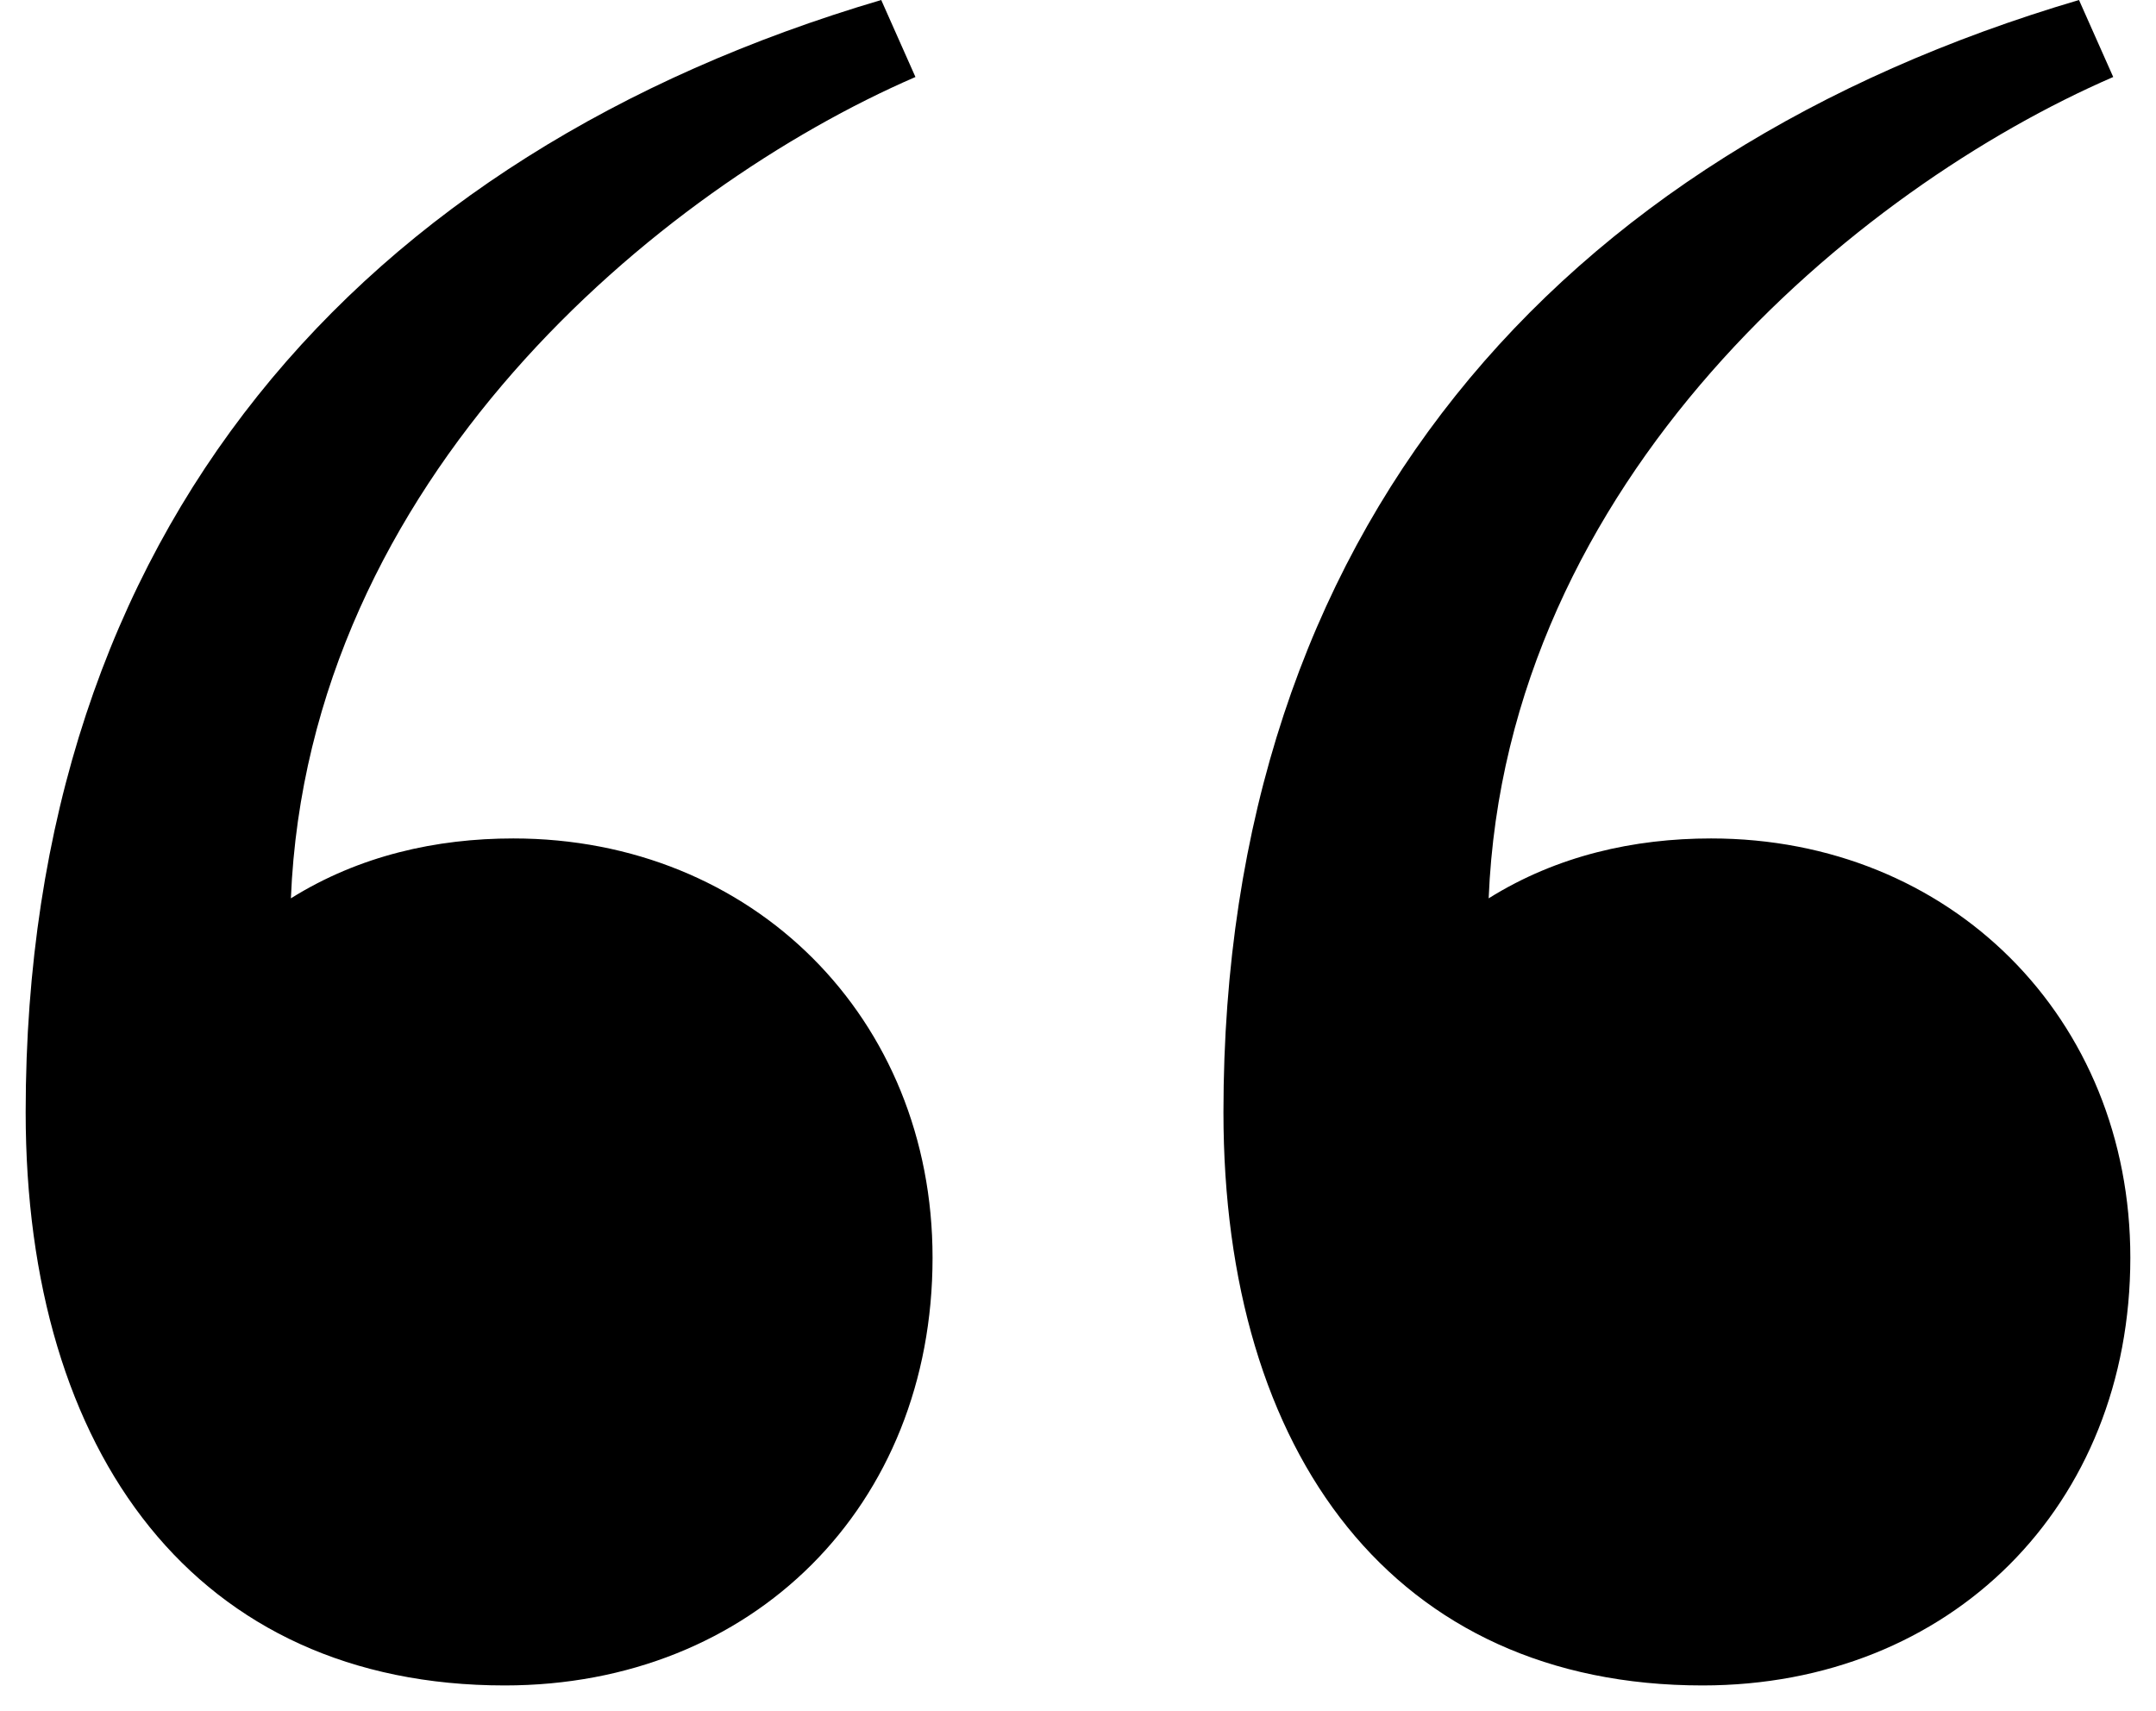 <svg width="63" height="50" viewBox="0 0 63 50" xmlns="http://www.w3.org/2000/svg" fill="currentColor">
<path d="M61.75 2.25L60.75 0C45.5 4.5 35.75 15.5 35.75 32.5C35.75 42.5 40.75 49.25 49.75 49.25C57 49.25 62.25 44 62.25 36.75C62.25 29.75 57 24.5 50 24.5C47.75 24.5 45.5 25 43.5 26.25C44 14 54.25 5.5 61.75 2.25ZM0.75 32.5C0.75 42.5 5.75 49.25 14.75 49.25C22 49.25 27.25 44 27.25 36.75C27.25 29.75 22 24.5 15 24.5C12.75 24.5 10.5 25 8.5 26.25C9 14 19.25 5.5 26.75 2.25L25.75 0C10.5 4.5 0.75 15.5 0.75 32.5Z" fill="currentColor"/>
</svg>
